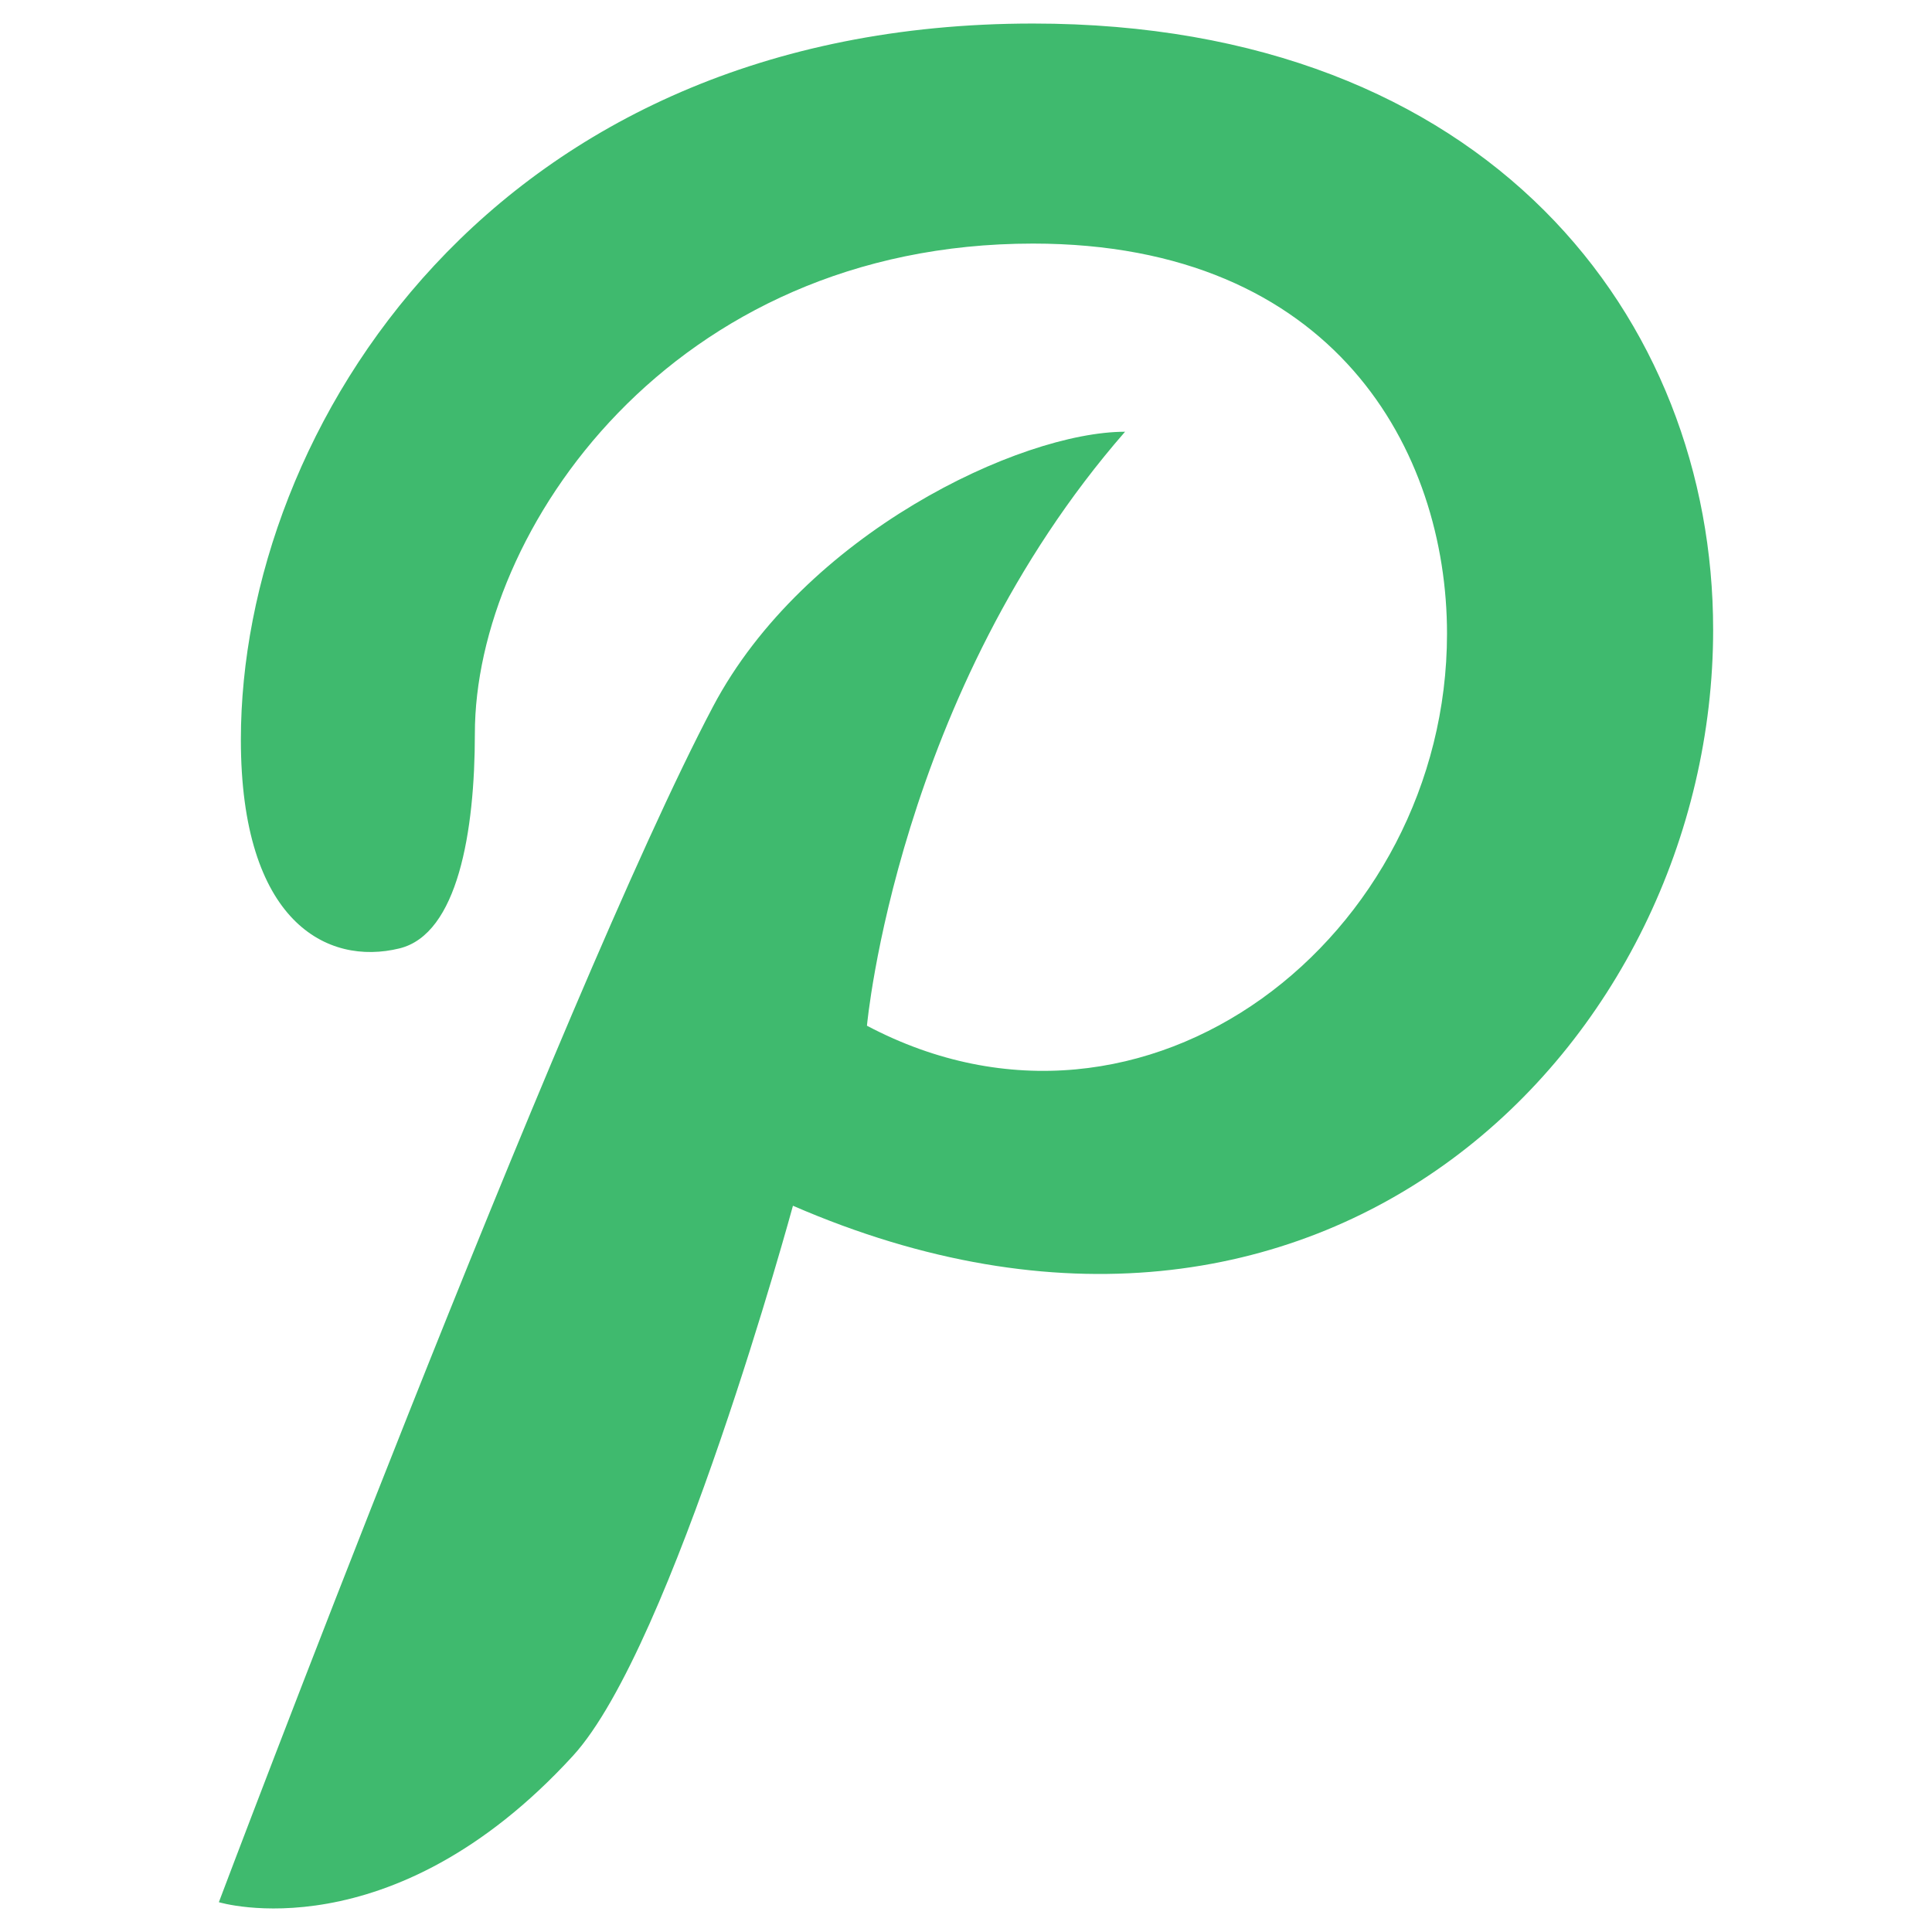 <?xml version="1.0" encoding="UTF-8"?>
<svg id="_レイヤー_1" xmlns="http://www.w3.org/2000/svg" version="1.1" viewBox="0 0 512 512">
  <!-- Generator: Adobe Illustrator 29.7.1, SVG Export Plug-In . SVG Version: 2.1.1 Build 8)  -->
  <defs>
    <style>
      .st0 {
        fill: #3fba6e;
      }
    </style>
  </defs>
  <path class="st0" d="M454,166.859c0-82.16-59.384-160.621-180.254-160.621-143.131.001-209.913,107.618-209.913,189.778,0,48.243,22.835,60.049,42.056,55.314,15.42-3.799,19.955-30.919,19.955-56.902,0-53.54,51.963-129.876,147.902-129.876,80.048,0,109.728,55.128,109.728,103.37,0,80.046-79.498,143.13-153.723,103.906,0,0,7.963-88.141,68.4-157.41-27.82,0-85.081,27.155-109.221,72.88-40.01,75.784-130.929,316.803-130.929,316.803,0,0,45.568,13.911,93.826-38.776,26.514-28.947,58.313-145.79,58.313-145.79,140.481,60.971,243.862-42.935,243.862-152.675h-.002Z"/>
</svg>